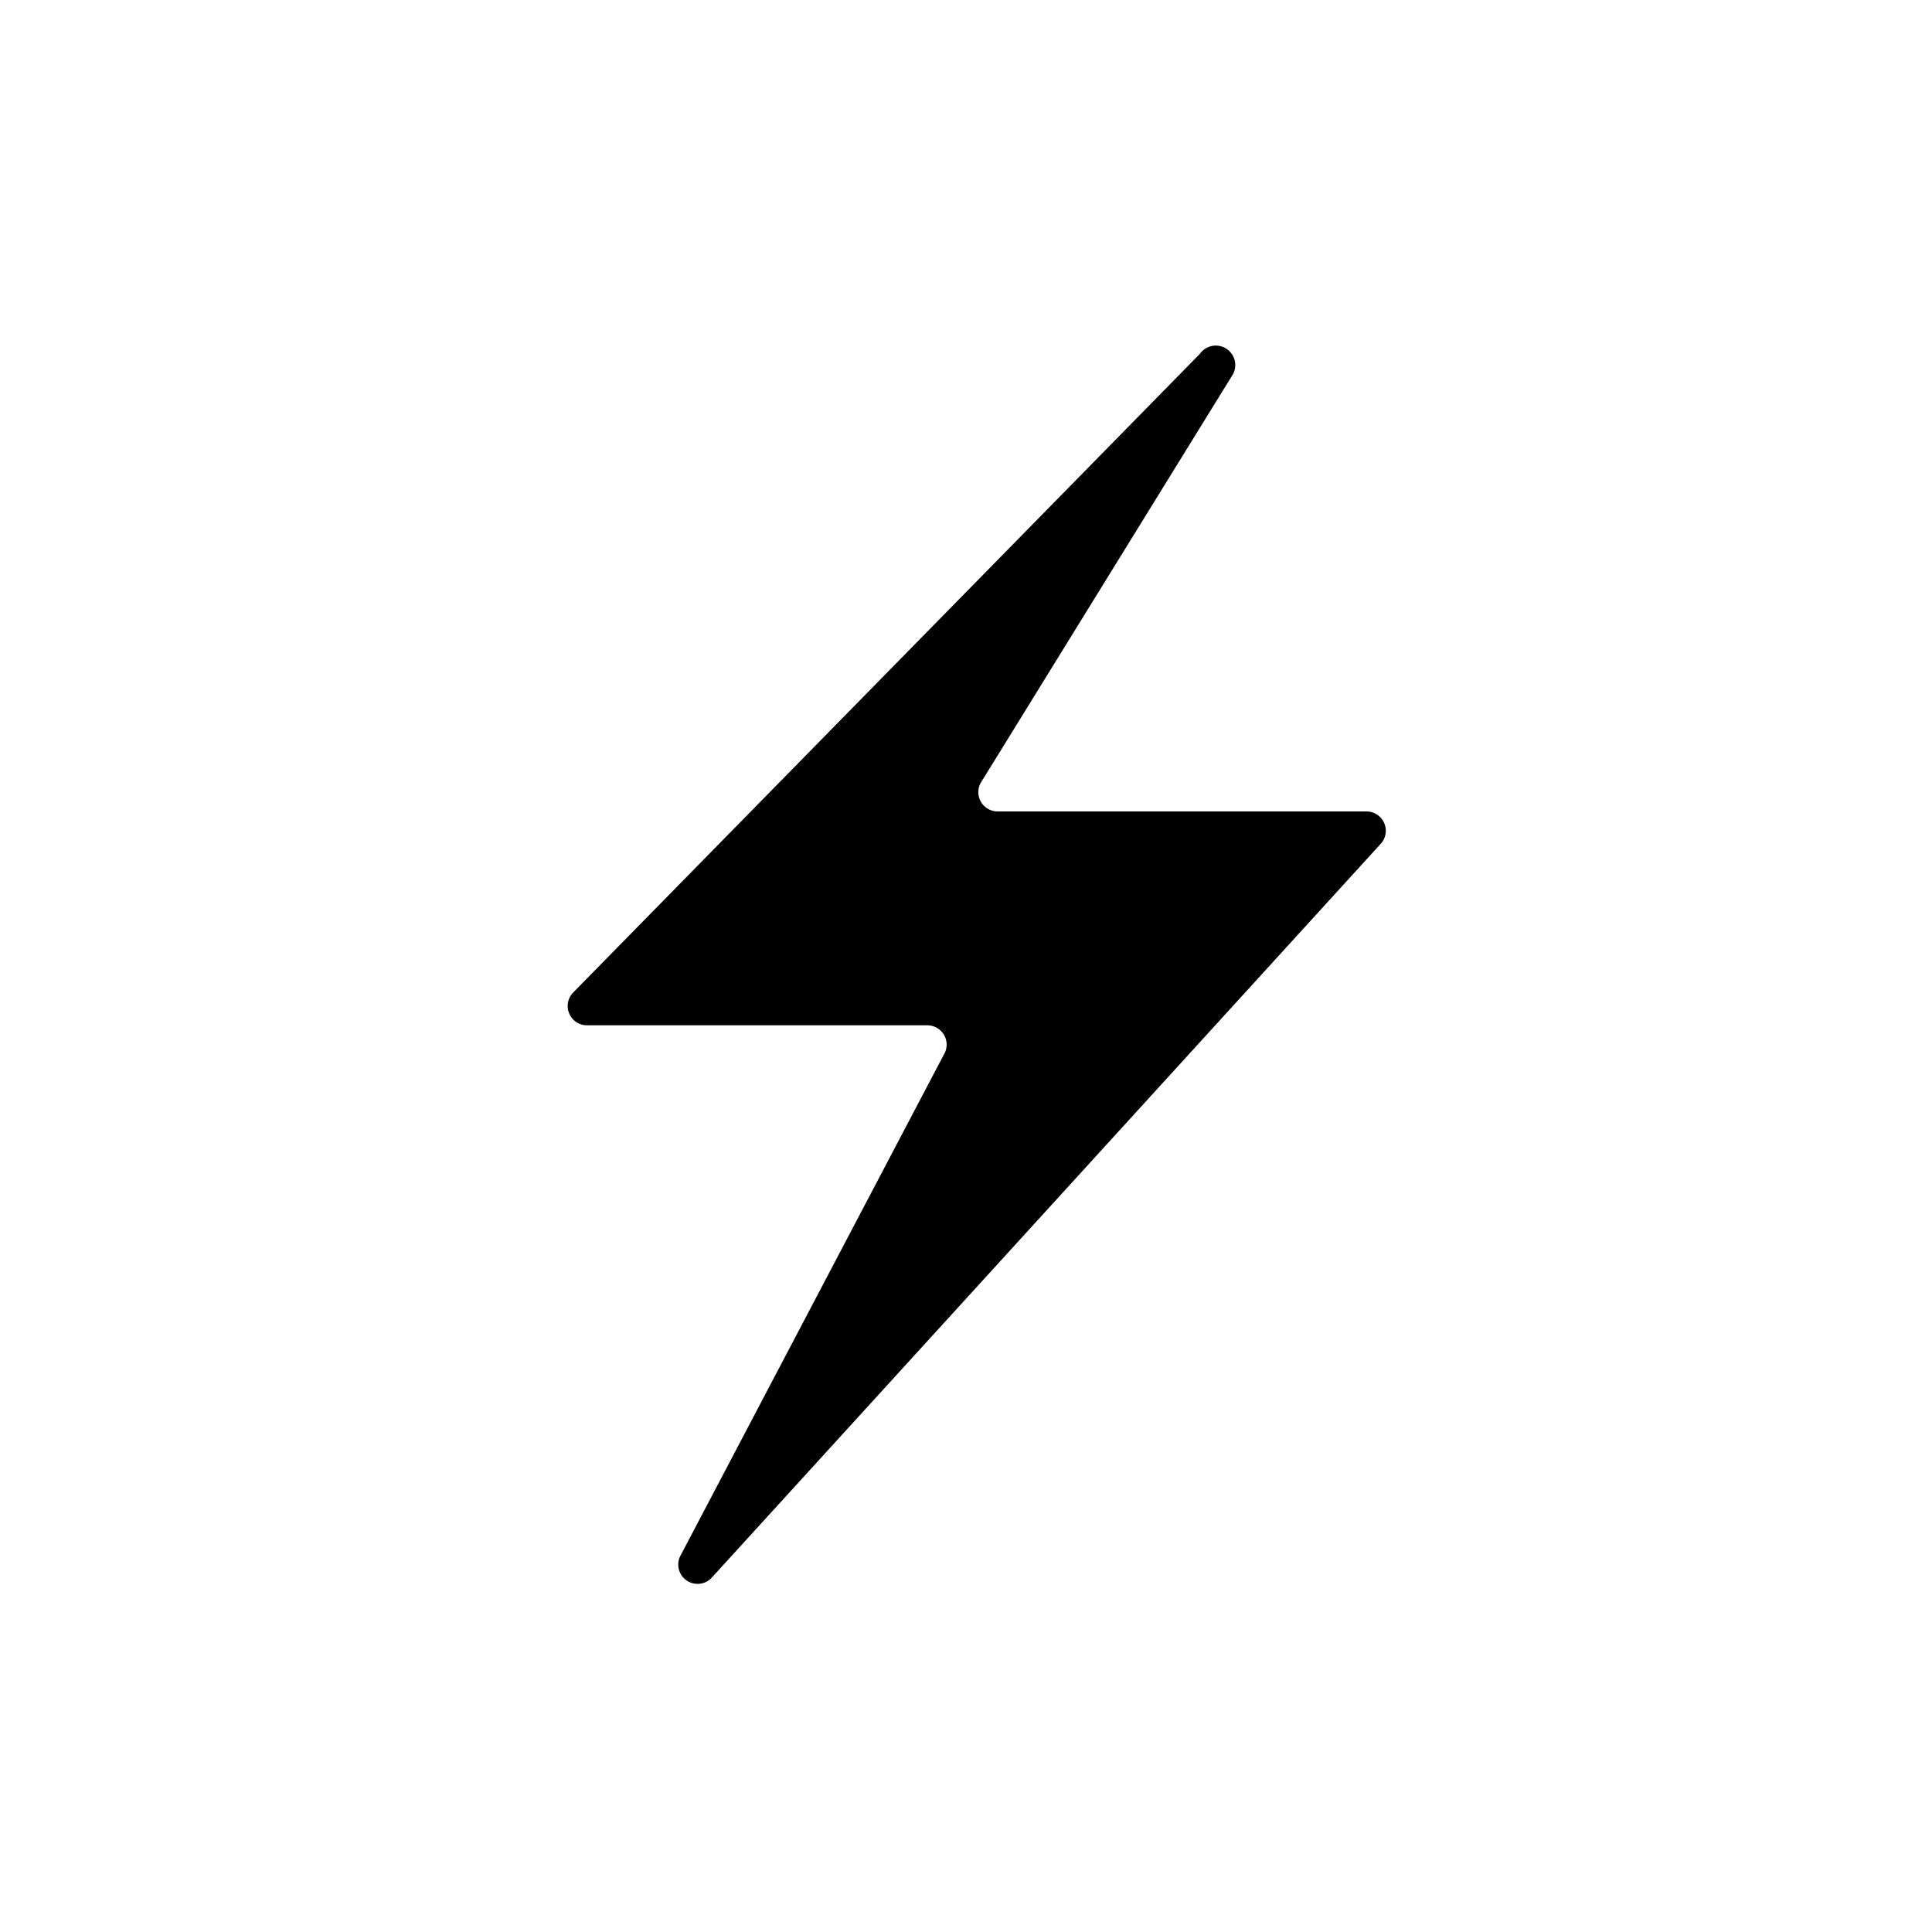 <svg xmlns="http://www.w3.org/2000/svg" viewBox="0 0 100 100">
  <path d="M62.11,18.31,29.68,51.36a1,1,0,0,0,.71,1.71H48a1,1,0,0,1,.91,1.41L35.19,80.58a1,1,0,0,0,1.65,1.08l34.64-38A1,1,0,0,0,70.74,42H51.64a1,1,0,0,1-.89-1.46l13-21.06A1,1,0,0,0,62.11,18.31Z" style="fill: #000"/>
</svg>
